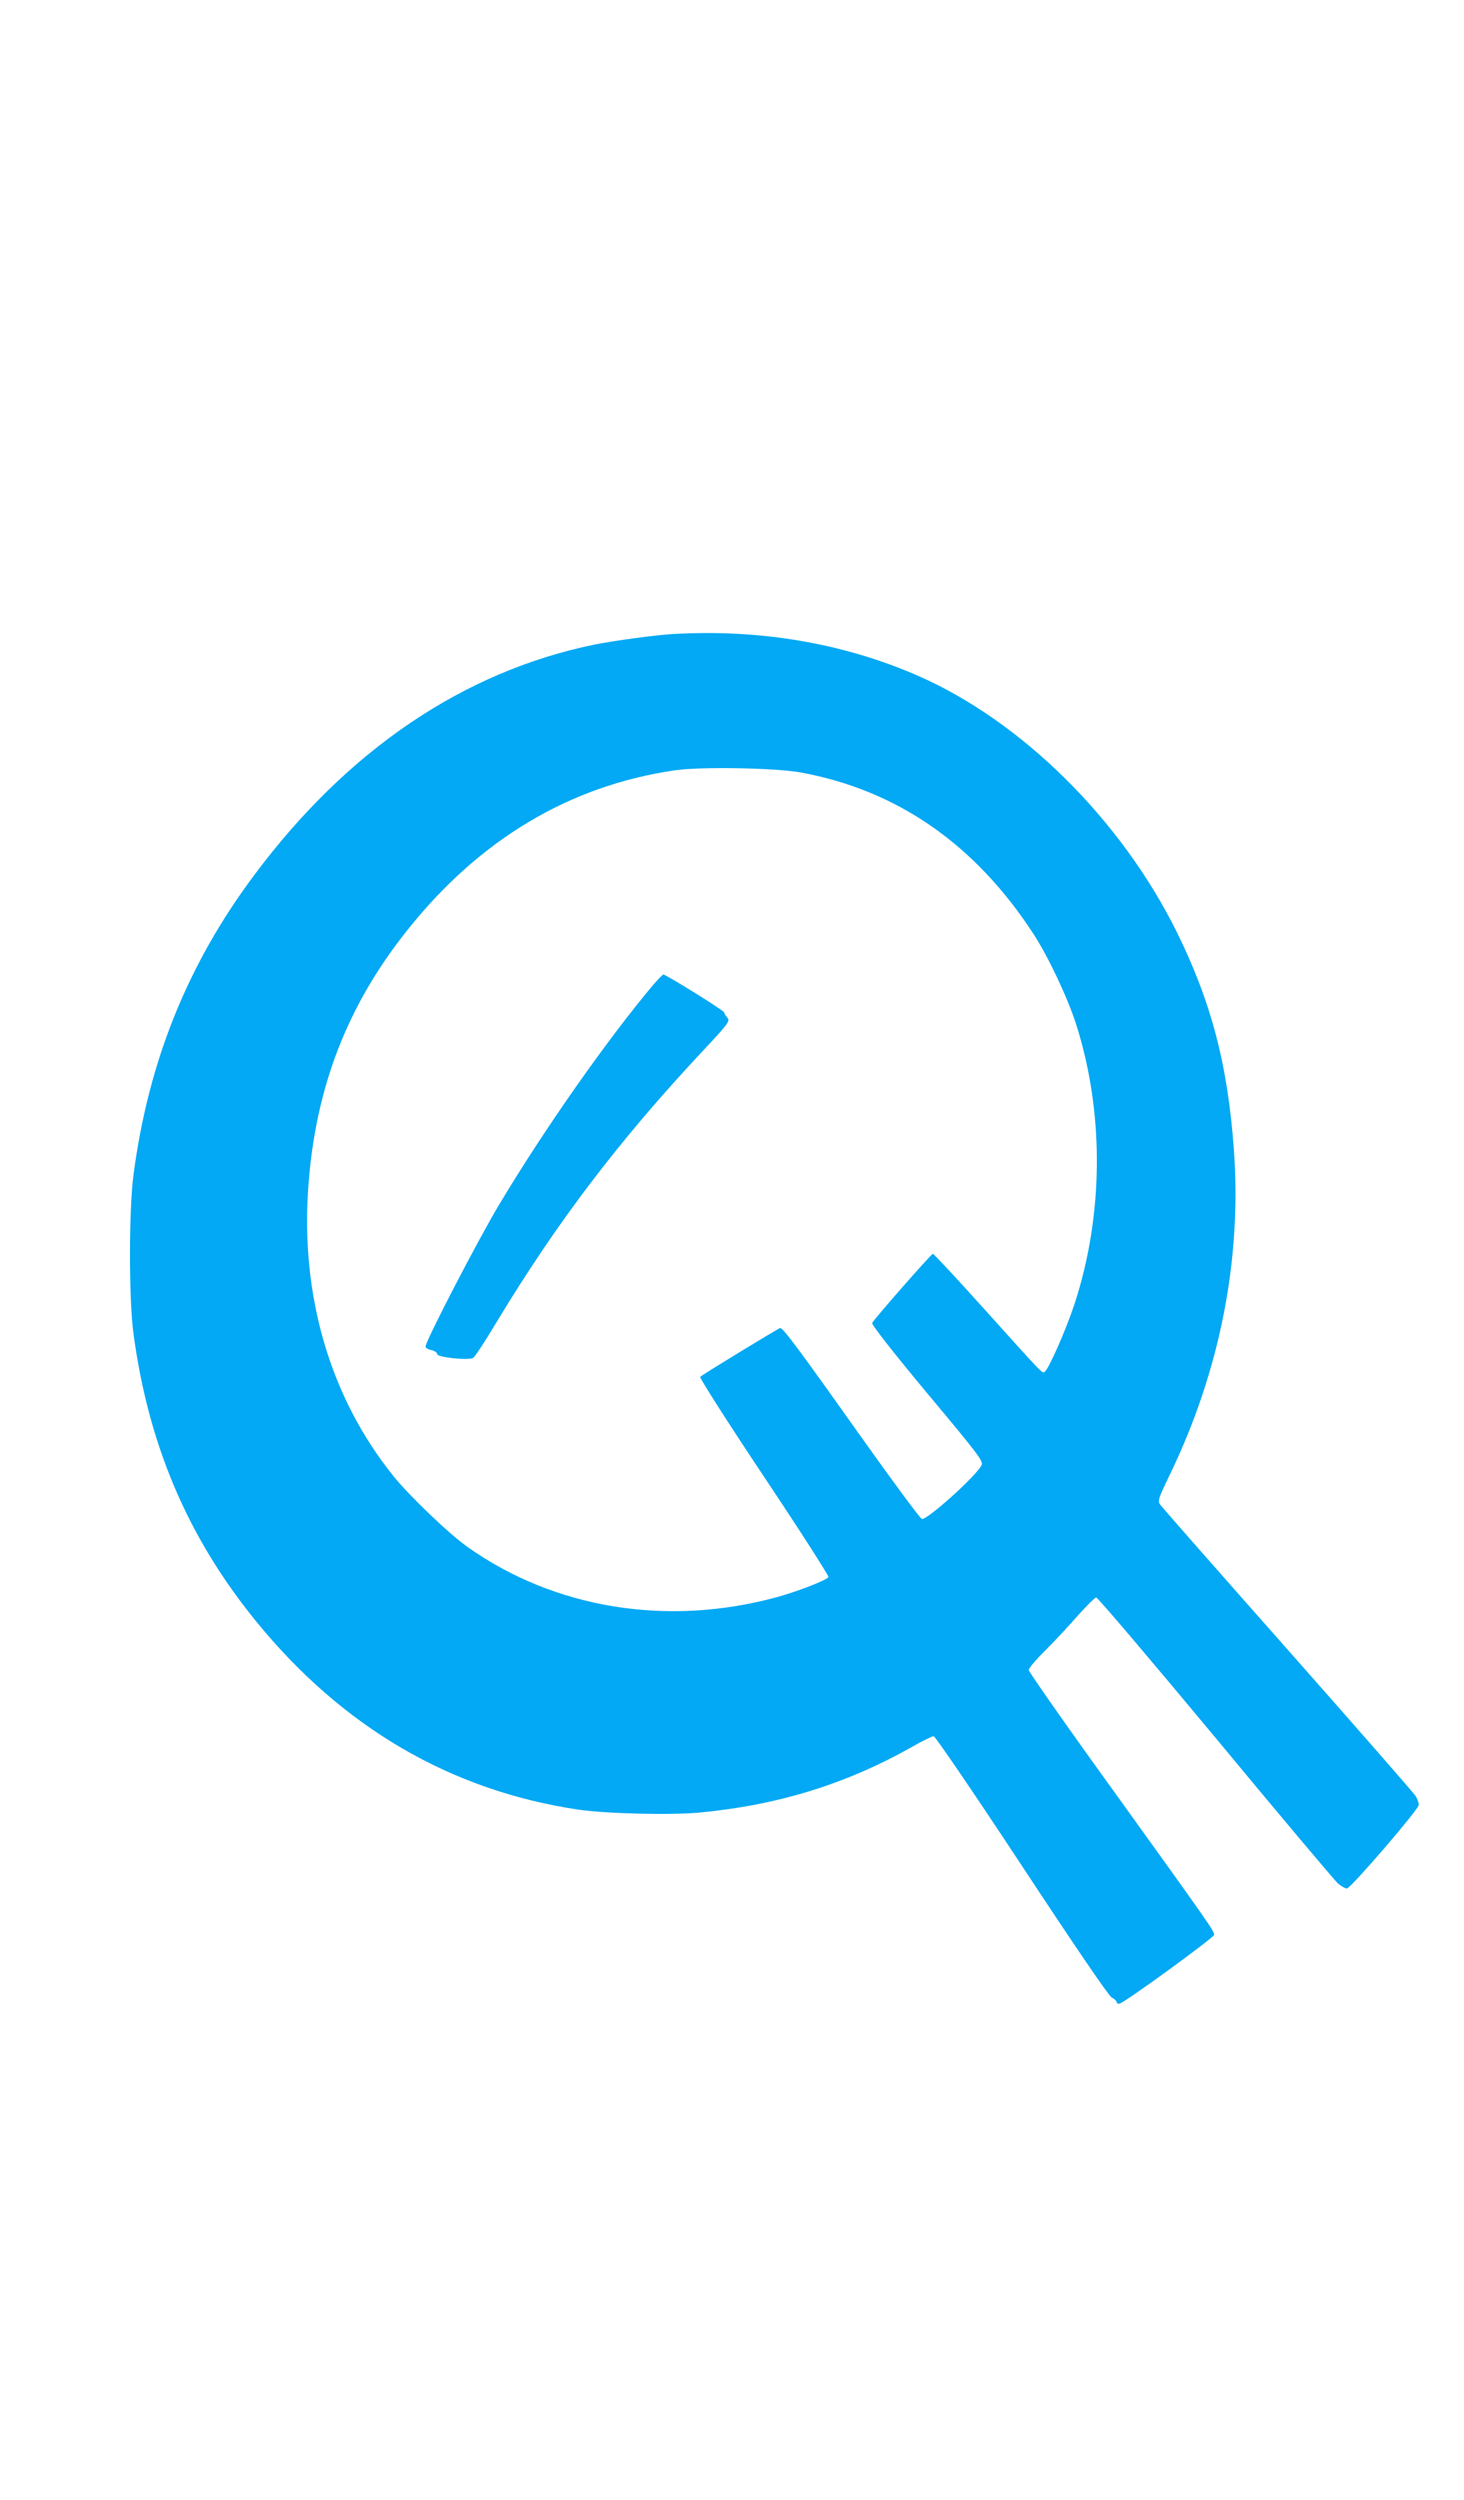 <?xml version="1.0" standalone="no"?>
<!DOCTYPE svg PUBLIC "-//W3C//DTD SVG 20010904//EN"
 "http://www.w3.org/TR/2001/REC-SVG-20010904/DTD/svg10.dtd">
<svg version="1.0" xmlns="http://www.w3.org/2000/svg"
 width="750pt" height="1280pt" viewBox="0 0 750 1280"
 preserveAspectRatio="xMidYMid meet">
<g transform="translate(0,1280) scale(0.1,-0.1)"
fill="#03a9f4" stroke="none">
<path d="M3440 9553 c-92 -6 -289 -33 -392 -53 -671 -137 -1267 -539 -1745
-1180 -342 -457 -543 -956 -619 -1535 -24 -181 -24 -629 -1 -808 76 -573 278
-1048 629 -1479 443 -543 996 -866 1650 -964 144 -21 476 -29 623 -15 398 38
743 144 1076 330 59 34 114 61 122 61 8 0 207 -292 451 -662 274 -416 446
-668 461 -676 14 -7 25 -17 25 -23 0 -5 6 -9 14 -9 20 0 486 339 486 353 0 20
-22 51 -493 706 -252 348 -457 641 -457 650 0 9 39 55 86 101 47 47 122 127
166 178 45 50 87 92 94 92 8 0 282 -323 610 -717 327 -395 610 -730 627 -746
17 -15 39 -27 47 -27 19 0 364 401 368 427 1 10 -6 32 -17 48 -11 17 -306 354
-656 750 -351 396 -644 730 -652 741 -13 20 -8 33 51 155 256 531 368 1101
327 1664 -32 436 -116 754 -291 1110 -286 578 -796 1083 -1330 1316 -384 167
-812 239 -1260 212z m660 -708 c495 -90 895 -367 1195 -828 76 -117 175 -327
218 -462 145 -454 141 -978 -9 -1434 -44 -133 -132 -332 -152 -345 -14 -8 2
-25 -306 317 -142 158 -262 287 -267 287 -8 0 -296 -328 -311 -354 -4 -8 103
-145 282 -360 266 -318 289 -349 278 -369 -29 -57 -278 -280 -305 -275 -9 2
-154 199 -324 438 -305 430 -387 540 -402 540 -7 0 -393 -235 -410 -250 -5 -4
142 -234 326 -510 185 -277 333 -508 331 -515 -6 -15 -158 -74 -264 -103 -561
-153 -1139 -59 -1585 257 -96 68 -294 258 -378 361 -326 404 -479 926 -437
1490 37 502 199 921 505 1305 371 467 834 743 1375 821 133 19 512 12 640 -11z"/>
<path d="M3347 7758 c-235 -279 -561 -743 -791 -1128 -109 -182 -376 -697
-376 -725 0 -7 14 -15 30 -18 17 -4 30 -13 30 -21 0 -16 159 -33 184 -19 8 4
64 89 123 188 305 505 624 925 1049 1379 138 147 145 158 130 175 -9 10 -16
22 -16 27 0 9 -298 194 -312 194 -3 0 -26 -24 -51 -52z"/>
</g>
</svg>
